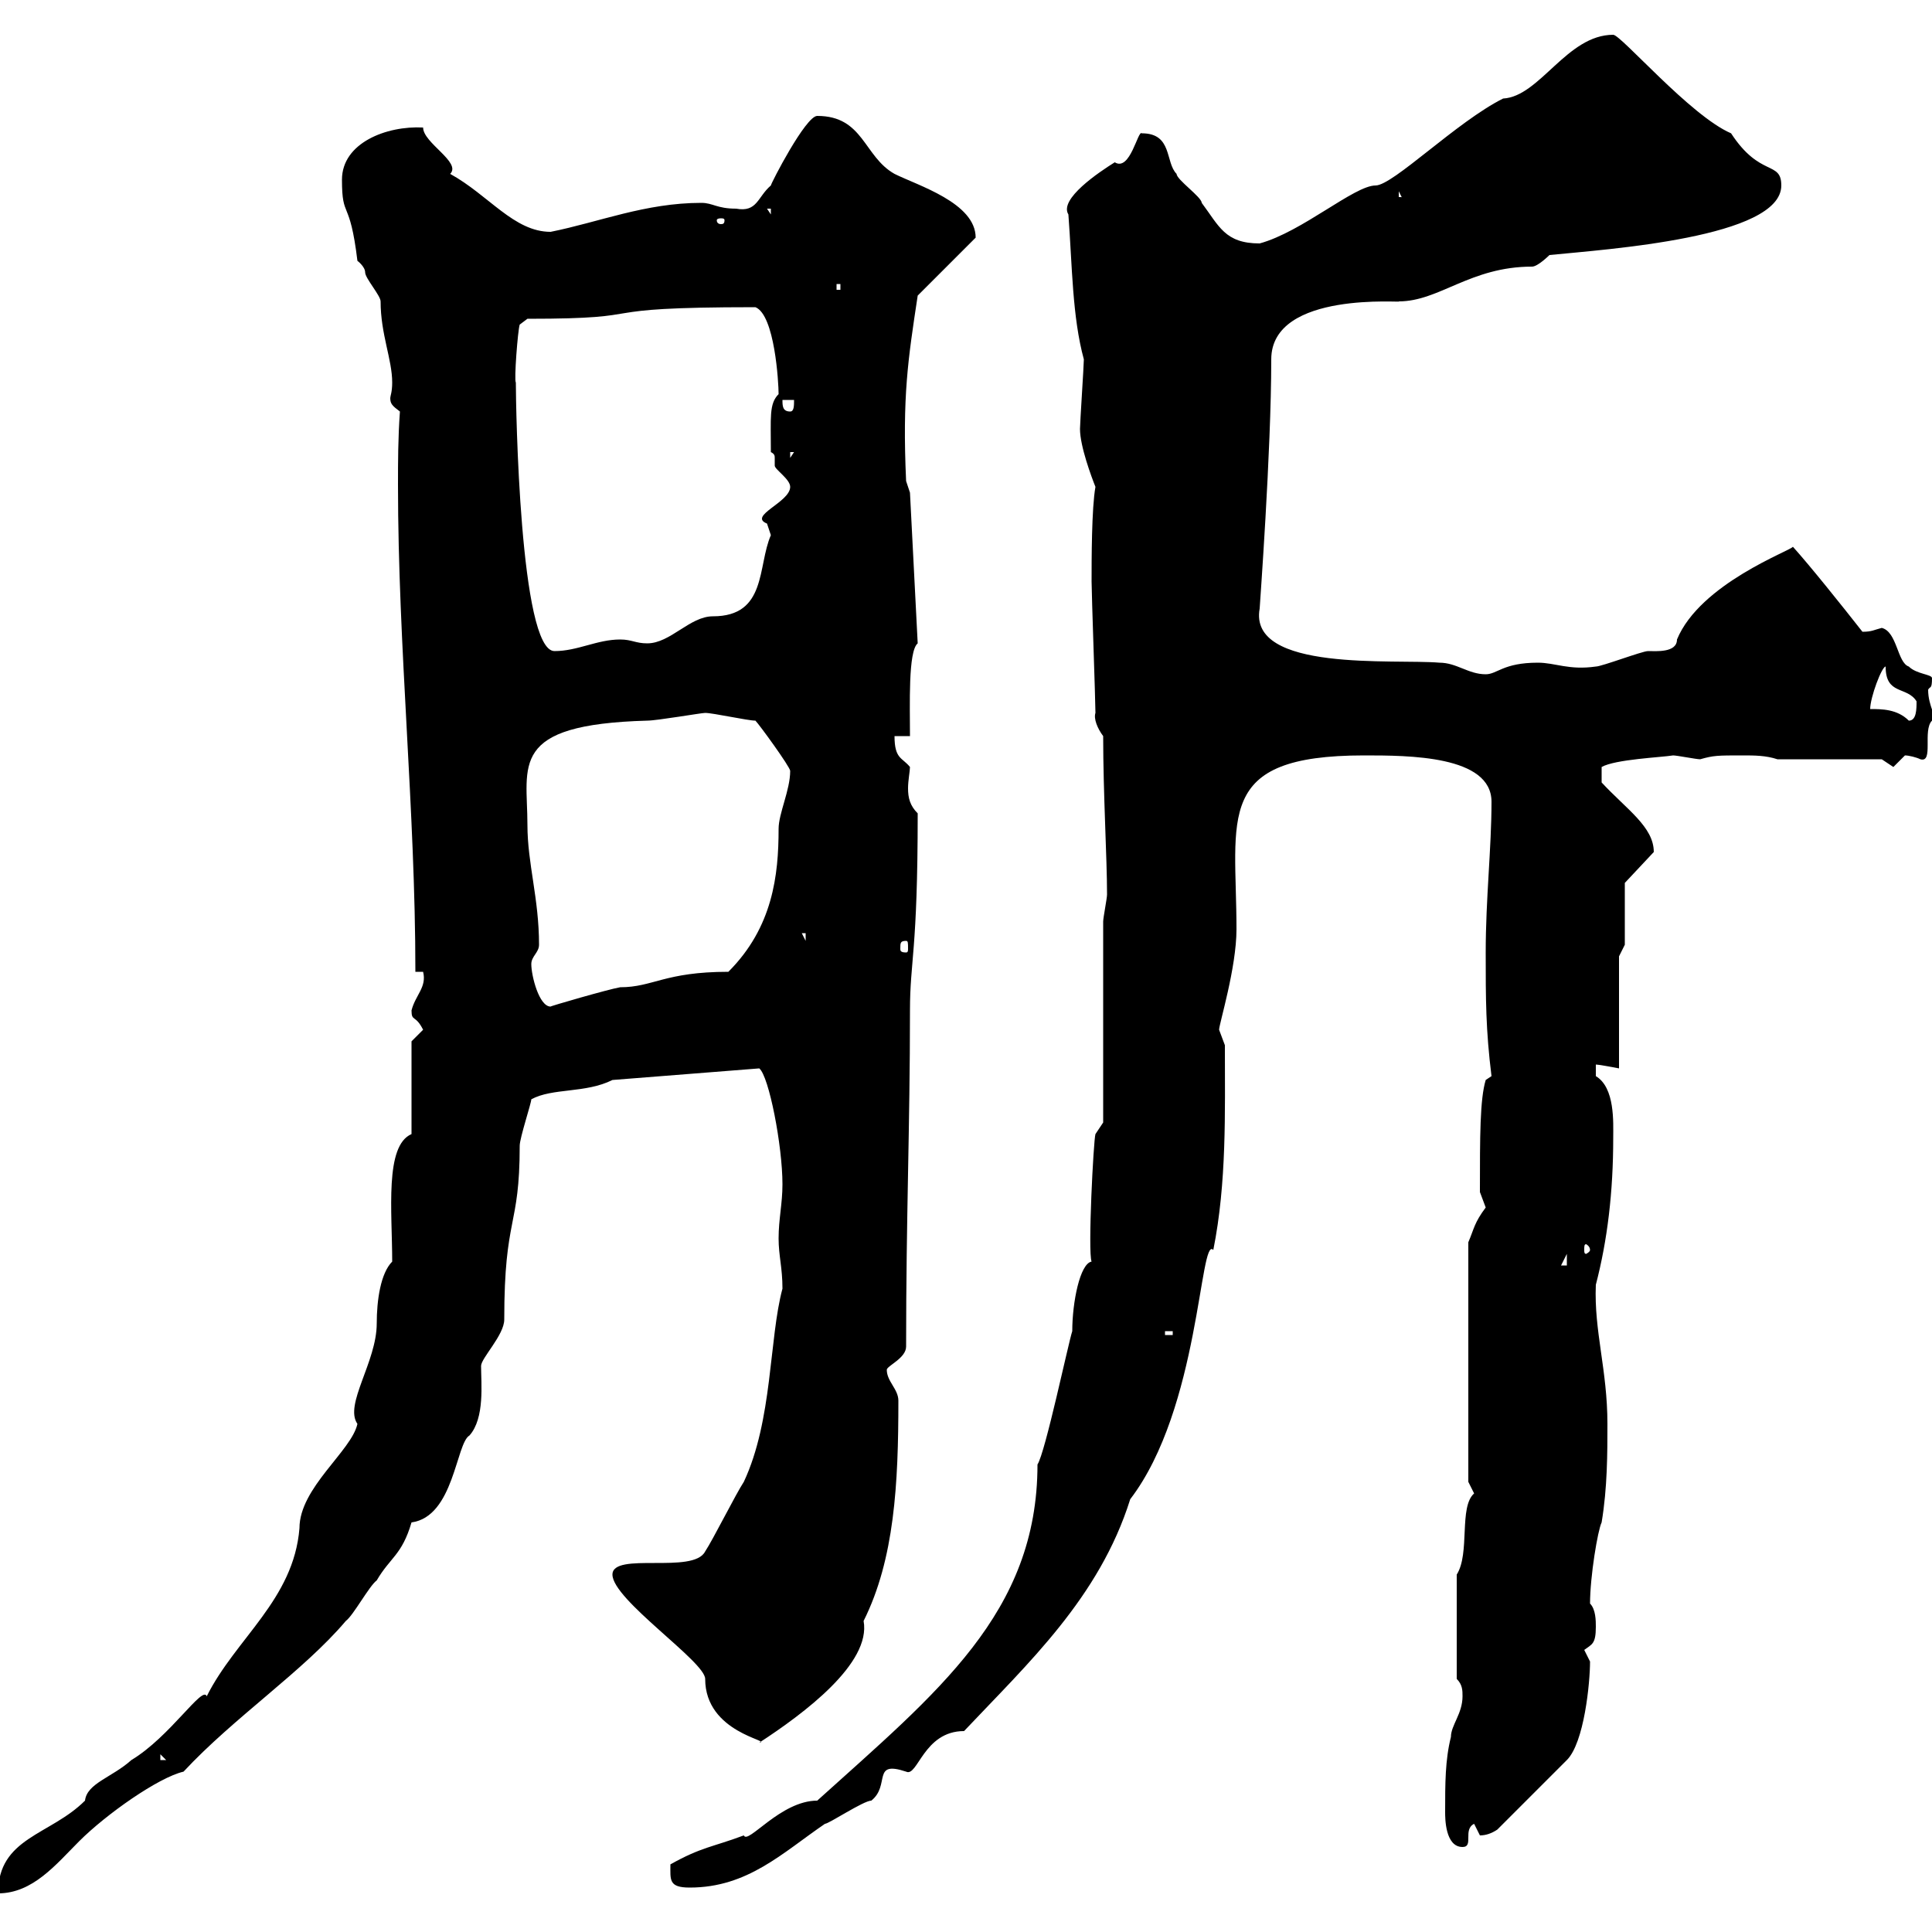 <svg xmlns="http://www.w3.org/2000/svg" xmlns:xlink="http://www.w3.org/1999/xlink" width="300" height="300"><path d="M60.90 195.90C59.10 197.70 58.50 201.90 58.50 205.50C58.50 211.50 53.40 218.10 55.50 221.10C54.60 225.30 46.50 231 46.50 237.30C45.60 248.40 36.60 254.40 32.10 263.40C31.50 261.60 26.40 269.70 20.40 273.30C17.40 276 13.50 276.90 13.20 279.60C7.80 285-0.30 285.30-0.30 294C5.10 294 8.70 289.50 12.30 285.90C16.50 281.70 24.60 276 28.50 275.10C36.30 266.70 47.10 259.50 53.70 251.70C54.90 250.80 57.30 246.30 58.50 245.40C60.60 241.80 62.40 241.50 63.90 236.40C70.50 235.50 70.80 224.10 72.90 222.90C75.30 220.20 74.70 214.80 74.70 212.10C74.70 210.90 78.30 207.30 78.30 204.90C78.30 188.70 80.70 190.80 80.70 177.90C80.70 176.70 82.50 171.30 82.50 170.70C85.80 168.90 90.90 169.80 95.10 167.70L117.90 165.90C119.40 167.10 121.50 177.90 121.50 183.90C121.50 186.90 120.90 189.30 120.90 192.30C120.90 195 121.50 196.80 121.50 200.10C119.40 207.90 120 220.50 115.50 230.10C114.30 231.90 110.70 239.10 109.50 240.90C107.70 244.50 95.10 240.90 95.10 244.50C95.10 248.40 109.50 258 109.50 260.70C109.50 269.10 120 270.30 117.90 270.60C124.80 266.10 135.30 258.30 134.10 251.70C138.90 242.10 139.50 230.40 139.50 217.50C139.50 215.70 137.70 214.50 137.70 212.70C137.70 212.10 140.70 210.90 140.70 209.10C140.70 188.70 141.30 175.20 141.30 156.90C141.30 149.10 142.50 147.90 142.50 126.30C141.30 125.10 141 123.90 141 122.40C141 121.20 141.30 119.70 141.30 119.10C140.10 117.60 138.90 117.90 138.90 114.30L141.30 114.30C141.30 109.50 141 101.10 142.50 99.90L141.30 76.50L140.70 74.70C140.10 61.50 141 55.80 142.50 45.90L151.50 36.90C151.50 31.50 142.50 28.80 138.90 27C134.10 24.30 134.10 18 126.90 18C125.10 18 119.70 28.50 119.70 28.80C117.60 30.60 117.60 33 114.30 32.40C111.30 32.40 110.70 31.50 108.90 31.50C100.20 31.50 93 34.50 85.50 36C79.80 36 75.90 30.30 69.90 27C71.70 25.20 65.70 22.20 65.70 19.80C60 19.50 53.10 22.20 53.10 27.90C53.10 34.20 54.30 30.60 55.50 40.50C55.50 40.50 56.70 41.40 56.70 42.30C56.70 43.20 59.10 45.90 59.10 46.80C59.10 51.90 60.90 55.80 60.90 59.40C60.90 60.90 60.60 61.50 60.60 61.80C60.60 62.70 60.90 63 62.10 63.90C61.80 68.10 61.80 71.70 61.80 75.30C61.80 100.50 64.50 125.70 64.50 150.90L65.70 150.90C66.30 153.30 64.50 154.50 63.90 156.90C63.90 158.70 64.50 157.50 65.70 159.90C65.70 159.90 63.90 161.70 63.90 161.70L63.90 176.10C59.70 177.90 60.90 188.10 60.90 195.90ZM104.10 289.50C104.10 291.90 103.80 293.10 107.10 293.10C116.10 293.10 121.50 287.70 128.10 283.20C128.70 283.20 134.10 279.60 135.30 279.60C138.30 277.20 135.30 273.30 140.70 275.10C142.50 276 143.40 268.80 149.70 268.80C159.60 258.30 170.70 248.10 175.50 232.80C186.30 218.70 186.30 191.70 188.40 194.10C190.50 183.60 190.20 172.80 190.20 162.30C190.20 162.30 189.30 159.90 189.30 159.90C189.30 159 192 150.30 192 144.30C192 126.90 188.40 117.30 211.80 117.30C218.70 117.30 231.60 117.30 231.60 124.50C231.60 131.70 230.70 139.50 230.70 147.90C230.70 155.10 230.70 159.90 231.60 167.10L230.70 167.70C229.80 170.70 229.80 176.40 229.80 185.10C229.80 185.10 230.70 187.50 230.70 187.50C228.90 189.90 228.90 190.80 228 192.90L228 230.10C228 230.10 228.90 231.90 228.90 231.90C226.50 234 228.30 241.20 226.20 244.50L226.20 260.70C227.10 261.60 227.10 262.50 227.10 263.40C227.10 266.10 225.30 267.90 225.30 269.70C224.40 273.30 224.40 276.90 224.40 281.40C224.40 282.30 224.40 286.80 227.10 286.80C228.90 286.80 227.10 284.10 228.90 283.20C228.90 283.20 229.80 285 229.80 285C230.70 285 231.60 284.70 232.50 284.10L243.30 273.30C246 270.60 246.90 261.30 246.90 258C246.90 258 246 256.20 246 256.20C247.20 255.30 247.80 255.30 247.80 252.60C247.80 251.70 247.80 249.90 246.90 249C246.90 244.80 248.10 237.60 248.70 236.40C249.60 231 249.60 225.60 249.60 221.10C249.60 212.70 247.50 206.70 247.80 199.50C249.60 192.60 250.50 185.10 250.50 176.70C250.50 174.30 250.80 168.90 247.80 167.10C247.80 167.10 247.80 165.30 247.80 165.30C248.10 165.30 249.90 165.60 251.40 165.90L251.40 148.50L252.30 146.70L252.30 137.10L256.80 132.30C256.80 128.40 252.60 125.70 248.70 121.50L248.70 119.10C250.80 117.90 258 117.60 259.80 117.30C260.40 117.30 263.40 117.90 264 117.90C266.10 117.30 266.70 117.30 270.60 117.30C272.40 117.30 274.20 117.30 276 117.90L292.20 117.90C292.20 117.90 294 119.10 294 119.10C294 119.10 295.80 117.30 295.80 117.30C296.40 117.30 297.60 117.60 298.20 117.90C300.30 118.50 298.50 113.40 300 111.90C300.90 111.30 299.40 109.80 299.40 107.10C299.70 106.50 300 107.10 300 105.30C300 104.70 297.60 104.70 296.40 103.50C294.60 102.90 294.60 98.10 292.20 97.50C291 97.80 290.70 98.10 289.20 98.10C285.90 93.90 281.10 87.90 278.40 84.90C278.10 85.50 264 90.60 260.40 99.30C260.40 101.40 257.10 101.10 255.90 101.10C255 101.10 248.70 103.50 247.80 103.50C243.60 104.10 241.50 102.90 238.80 102.90C233.40 102.90 232.50 104.70 230.70 104.70C228 104.70 226.20 102.90 223.50 102.90C216.60 102.30 193.80 104.40 195.60 94.50C195.60 94.20 197.40 70.20 197.40 55.80C197.40 45 218.40 47.10 217.20 46.80C223.50 46.80 228.30 41.40 237.90 41.40C238.80 41.40 240.60 39.60 240.60 39.60C249.60 38.70 276.60 36.90 276.60 28.80C276.60 24.90 273.30 27.60 268.80 20.70C262.50 18 251.70 5.40 250.50 5.40C243.30 5.40 239.10 15 233.40 15.30C226.20 18.90 216.30 28.80 213.60 28.80C210.30 28.80 202.20 36 195.60 37.80C190.20 37.80 189.30 35.10 186.60 31.50C186.60 30.60 182.70 27.90 182.70 27C180.90 25.20 182.10 20.70 177.30 20.70C176.70 20.10 175.50 26.70 173.10 25.20C170.70 26.70 164.40 30.90 165.90 33.30C166.50 41.40 166.50 49.20 168.30 55.80C168.30 56.70 167.70 65.70 167.70 66.60C167.70 69.30 169.50 74.10 170.10 75.60C169.50 78.90 169.50 87 169.50 90.30C169.50 92.10 170.10 108.90 170.10 110.70C169.80 111.60 170.40 113.10 171.30 114.30C171.30 123.30 171.90 133.20 171.90 138.90C171.90 139.50 171.30 142.50 171.30 143.10L171.30 174.30L170.10 176.10C169.80 177 168.90 194.40 169.50 195.90C167.70 196.20 166.50 202.20 166.50 206.70C165.90 208.50 162.30 225.60 161.10 227.40C161.10 250.50 145.50 262.80 126.90 279.60C121.20 279.60 116.10 286.50 115.50 285C110.70 286.80 108.90 286.80 104.10 289.50ZM24.90 272.40L25.80 273.30L24.90 273.30ZM180.90 206.70L182.10 206.70L182.10 207.30L180.90 207.30ZM243.30 194.70L243.30 196.50L242.40 196.50ZM246.90 194.10C246.90 194.40 246.30 194.70 246.30 194.70C246 194.70 246 194.40 246 194.10C246 193.50 246 193.20 246.30 193.20C246.30 193.20 246.90 193.50 246.90 194.10ZM82.50 149.70C82.50 148.50 83.70 147.90 83.70 146.70C83.70 139.50 81.90 134.10 81.90 128.10C81.90 118.80 78.90 112.50 100.50 111.90C102 111.90 108.90 110.70 109.50 110.70C110.70 110.70 116.10 111.90 117.30 111.90C117.90 112.50 122.70 119.10 122.70 119.70C122.70 122.70 120.90 126.30 120.90 128.70C120.90 135.90 120 144 113.10 150.90C103.20 150.90 101.40 153.30 96.30 153.30C94.50 153.60 85.20 156.30 85.50 156.30C83.70 156.30 82.50 151.50 82.50 149.70ZM140.70 146.10C141 146.10 141 146.40 141 147.30C141 147.60 141 147.90 140.70 147.90C139.80 147.90 139.80 147.60 139.80 147.30C139.80 146.40 139.80 146.10 140.70 146.10ZM124.50 144.90L125.10 144.90L125.10 146.10ZM290.40 110.10C290.40 108.30 292.20 103.50 292.80 103.50C292.80 108 296.10 106.50 297.60 108.90C297.60 110.10 297.60 111.90 296.40 111.90C294.60 110.10 292.20 110.10 290.40 110.10ZM80.10 59.40C79.80 59.10 80.40 51.30 80.70 50.40L81.90 49.50C102.90 49.50 89.70 47.70 117.30 47.70C120.30 48.90 120.90 59.40 120.90 61.20C119.40 62.70 119.70 64.80 119.70 70.20C120.30 70.50 120.30 70.80 120.30 71.10C120.30 71.70 120.30 72 120.30 72.30C120.30 72.90 122.70 74.40 122.70 75.60C122.70 78 116.10 80.10 119.10 81.30C119.10 81.30 119.70 83.10 119.70 83.10C117.60 87.90 119.10 95.70 110.70 95.70C107.10 95.70 104.10 99.90 100.50 99.90C98.70 99.90 98.10 99.30 96.30 99.30C92.70 99.30 89.70 101.10 86.10 101.10C80.70 101.10 80.10 63 80.10 59.40ZM122.70 70.20L123.30 70.20L122.70 71.10ZM121.50 62.10L123.30 62.10C123.30 63 123.30 63.90 122.70 63.90C121.50 63.90 121.50 63 121.50 62.10ZM129.90 44.10L130.50 44.10L130.50 45L129.90 45ZM112.50 34.20C112.50 34.80 112.20 34.80 111.90 34.80C111.90 34.80 111.30 34.80 111.30 34.20C111.30 33.90 111.90 33.90 111.90 33.90C112.20 33.90 112.50 33.90 112.50 34.20ZM119.10 32.40L119.70 32.40L119.70 33.30ZM217.20 29.70L219 33.30C219 30.60 218.10 30.60 217.20 30.60Z"/></svg>